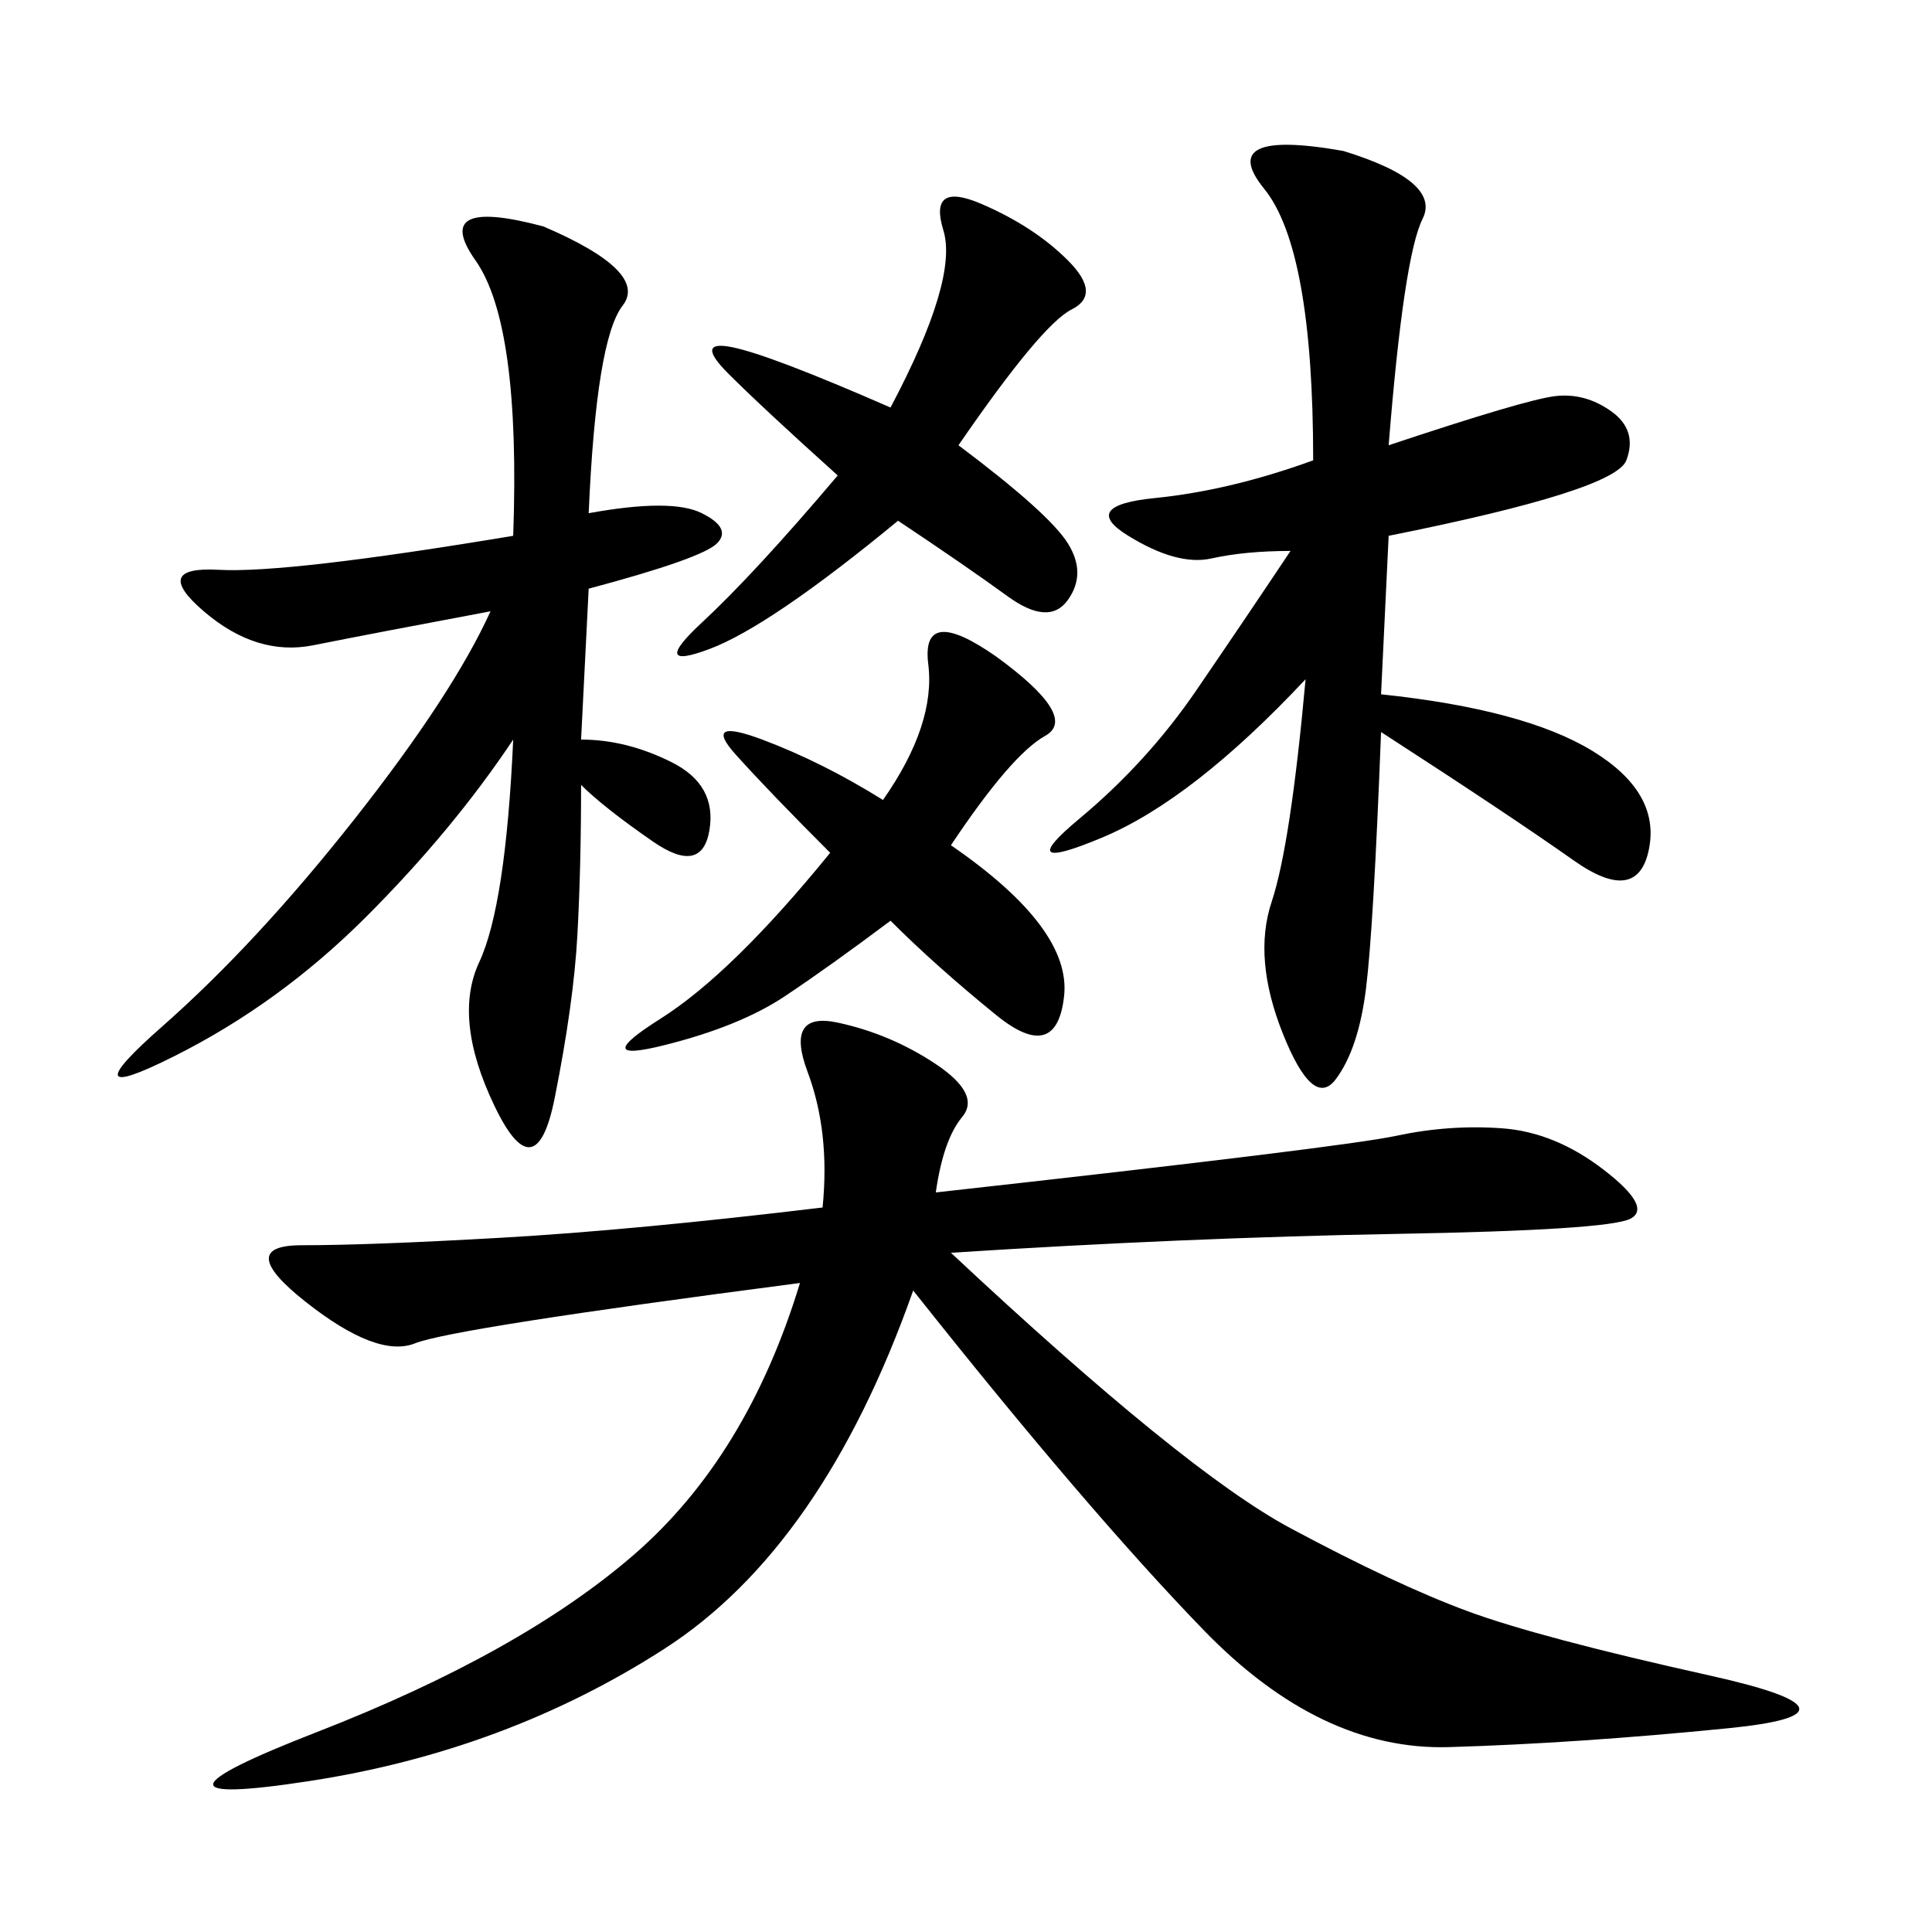 <svg xmlns="http://www.w3.org/2000/svg" xmlns:xlink="http://www.w3.org/1999/xlink" width="300" height="300"><path d="M145.31 185.16Q208.59 178.13 216.80 176.37Q225 174.61 233.20 175.20Q241.41 175.78 249.02 181.64Q256.64 187.50 253.13 189.26Q249.61 191.02 216.80 191.60Q183.98 192.19 147.66 194.53L147.66 194.53Q183.98 228.52 200.39 237.30Q216.80 246.09 227.93 250.20Q239.06 254.30 265.43 260.16Q291.80 266.02 268.36 268.36Q244.92 270.70 225 271.29Q205.08 271.88 186.91 253.13Q168.75 234.38 141.80 200.39L141.80 200.39Q127.73 240.23 103.13 256.05Q78.52 271.88 48.05 276.56Q17.58 281.25 49.22 268.95Q80.86 256.64 98.44 241.41Q116.02 226.17 124.22 199.22L124.22 199.22Q70.31 206.25 64.45 208.59Q58.59 210.94 47.46 202.15Q36.33 193.36 46.88 193.36L46.88 193.36Q57.42 193.36 77.93 192.19Q98.44 191.02 127.73 187.50L127.73 187.50Q128.91 175.78 125.39 166.41Q121.88 157.03 130.08 158.79Q138.28 160.55 145.31 165.23Q152.34 169.92 149.41 173.44Q146.48 176.95 145.31 185.16L145.31 185.16ZM215.63 69.14Q236.72 62.11 241.41 61.52Q246.09 60.94 250.20 63.87Q254.30 66.80 252.54 71.48Q250.78 76.17 215.63 83.20L215.63 83.20L214.45 107.81Q236.72 110.16 247.27 116.60Q257.81 123.05 256.05 131.84Q254.30 140.63 244.34 133.59Q234.38 126.56 214.45 113.67L214.45 113.67Q213.28 144.14 212.11 153.52Q210.94 162.89 207.42 167.58Q203.91 172.27 199.22 160.55Q194.53 148.83 197.46 140.04Q200.39 131.25 202.73 105.47L202.73 105.47Q185.16 124.22 171.09 130.08Q157.03 135.94 167.58 127.15Q178.13 118.36 185.74 107.23Q193.36 96.09 200.39 85.55L200.39 85.55Q193.36 85.55 188.09 86.72Q182.81 87.89 175.20 83.20Q167.58 78.52 179.30 77.34Q191.02 76.17 203.91 71.48L203.91 71.48Q203.91 38.67 196.29 29.30Q188.67 19.92 208.59 23.44L208.59 23.44Q223.83 28.13 220.90 33.98Q217.97 39.84 215.63 69.14L215.63 69.14ZM91.41 79.69Q104.30 77.34 108.98 79.69Q113.67 82.03 111.33 84.38Q108.98 86.72 91.41 91.41L91.41 91.41L90.23 114.84Q97.27 114.84 104.30 118.36Q111.33 121.88 110.16 128.91Q108.98 135.94 101.37 130.66Q93.75 125.39 90.23 121.88L90.23 121.88Q90.23 134.77 89.65 145.31Q89.06 155.86 86.13 170.51Q83.20 185.16 76.76 171.68Q70.31 158.20 74.41 149.41Q78.52 140.63 79.69 114.84L79.69 114.84Q70.31 128.91 56.84 142.38Q43.36 155.86 26.95 164.06Q10.55 172.27 25.20 159.38Q39.84 146.48 55.08 127.15Q70.31 107.81 76.17 94.92L76.17 94.92Q57.42 98.44 48.63 100.20Q39.84 101.95 31.64 94.92Q23.44 87.89 33.98 88.48Q44.53 89.06 79.69 83.20L79.69 83.20Q80.86 50.39 73.83 40.43Q66.80 30.47 84.38 35.16L84.38 35.16Q100.78 42.19 96.68 47.46Q92.58 52.73 91.41 79.69L91.41 79.69ZM148.83 69.14Q162.89 79.69 165.82 84.38Q168.75 89.06 165.82 93.16Q162.89 97.27 156.45 92.58Q150 87.89 139.45 80.86L139.45 80.86Q119.53 97.27 110.16 100.78Q100.78 104.30 108.98 96.68Q117.19 89.06 130.08 73.83L130.08 73.83Q118.36 63.28 113.09 58.01Q107.81 52.73 113.67 53.91Q119.53 55.08 138.28 63.28L138.28 63.28Q148.83 43.36 146.48 35.74Q144.14 28.13 152.34 31.64Q160.55 35.16 165.82 40.43Q171.09 45.70 166.41 48.05Q161.72 50.39 148.83 69.14L148.83 69.14ZM147.66 131.25Q166.41 144.14 165.23 154.69Q164.06 165.23 154.69 157.62Q145.31 150 138.28 142.97L138.28 142.97Q128.91 150 121.88 154.69Q114.84 159.38 103.13 162.30Q91.41 165.23 102.54 158.20Q113.67 151.17 128.91 132.42L128.91 132.42Q119.53 123.05 114.26 117.19Q108.98 111.33 118.36 114.84Q127.73 118.36 137.11 124.22L137.11 124.22Q145.31 112.50 144.14 103.13Q142.97 93.75 154.69 101.95L154.69 101.95Q167.58 111.33 162.30 114.26Q157.03 117.19 147.66 131.25L147.66 131.25Z"/></svg>